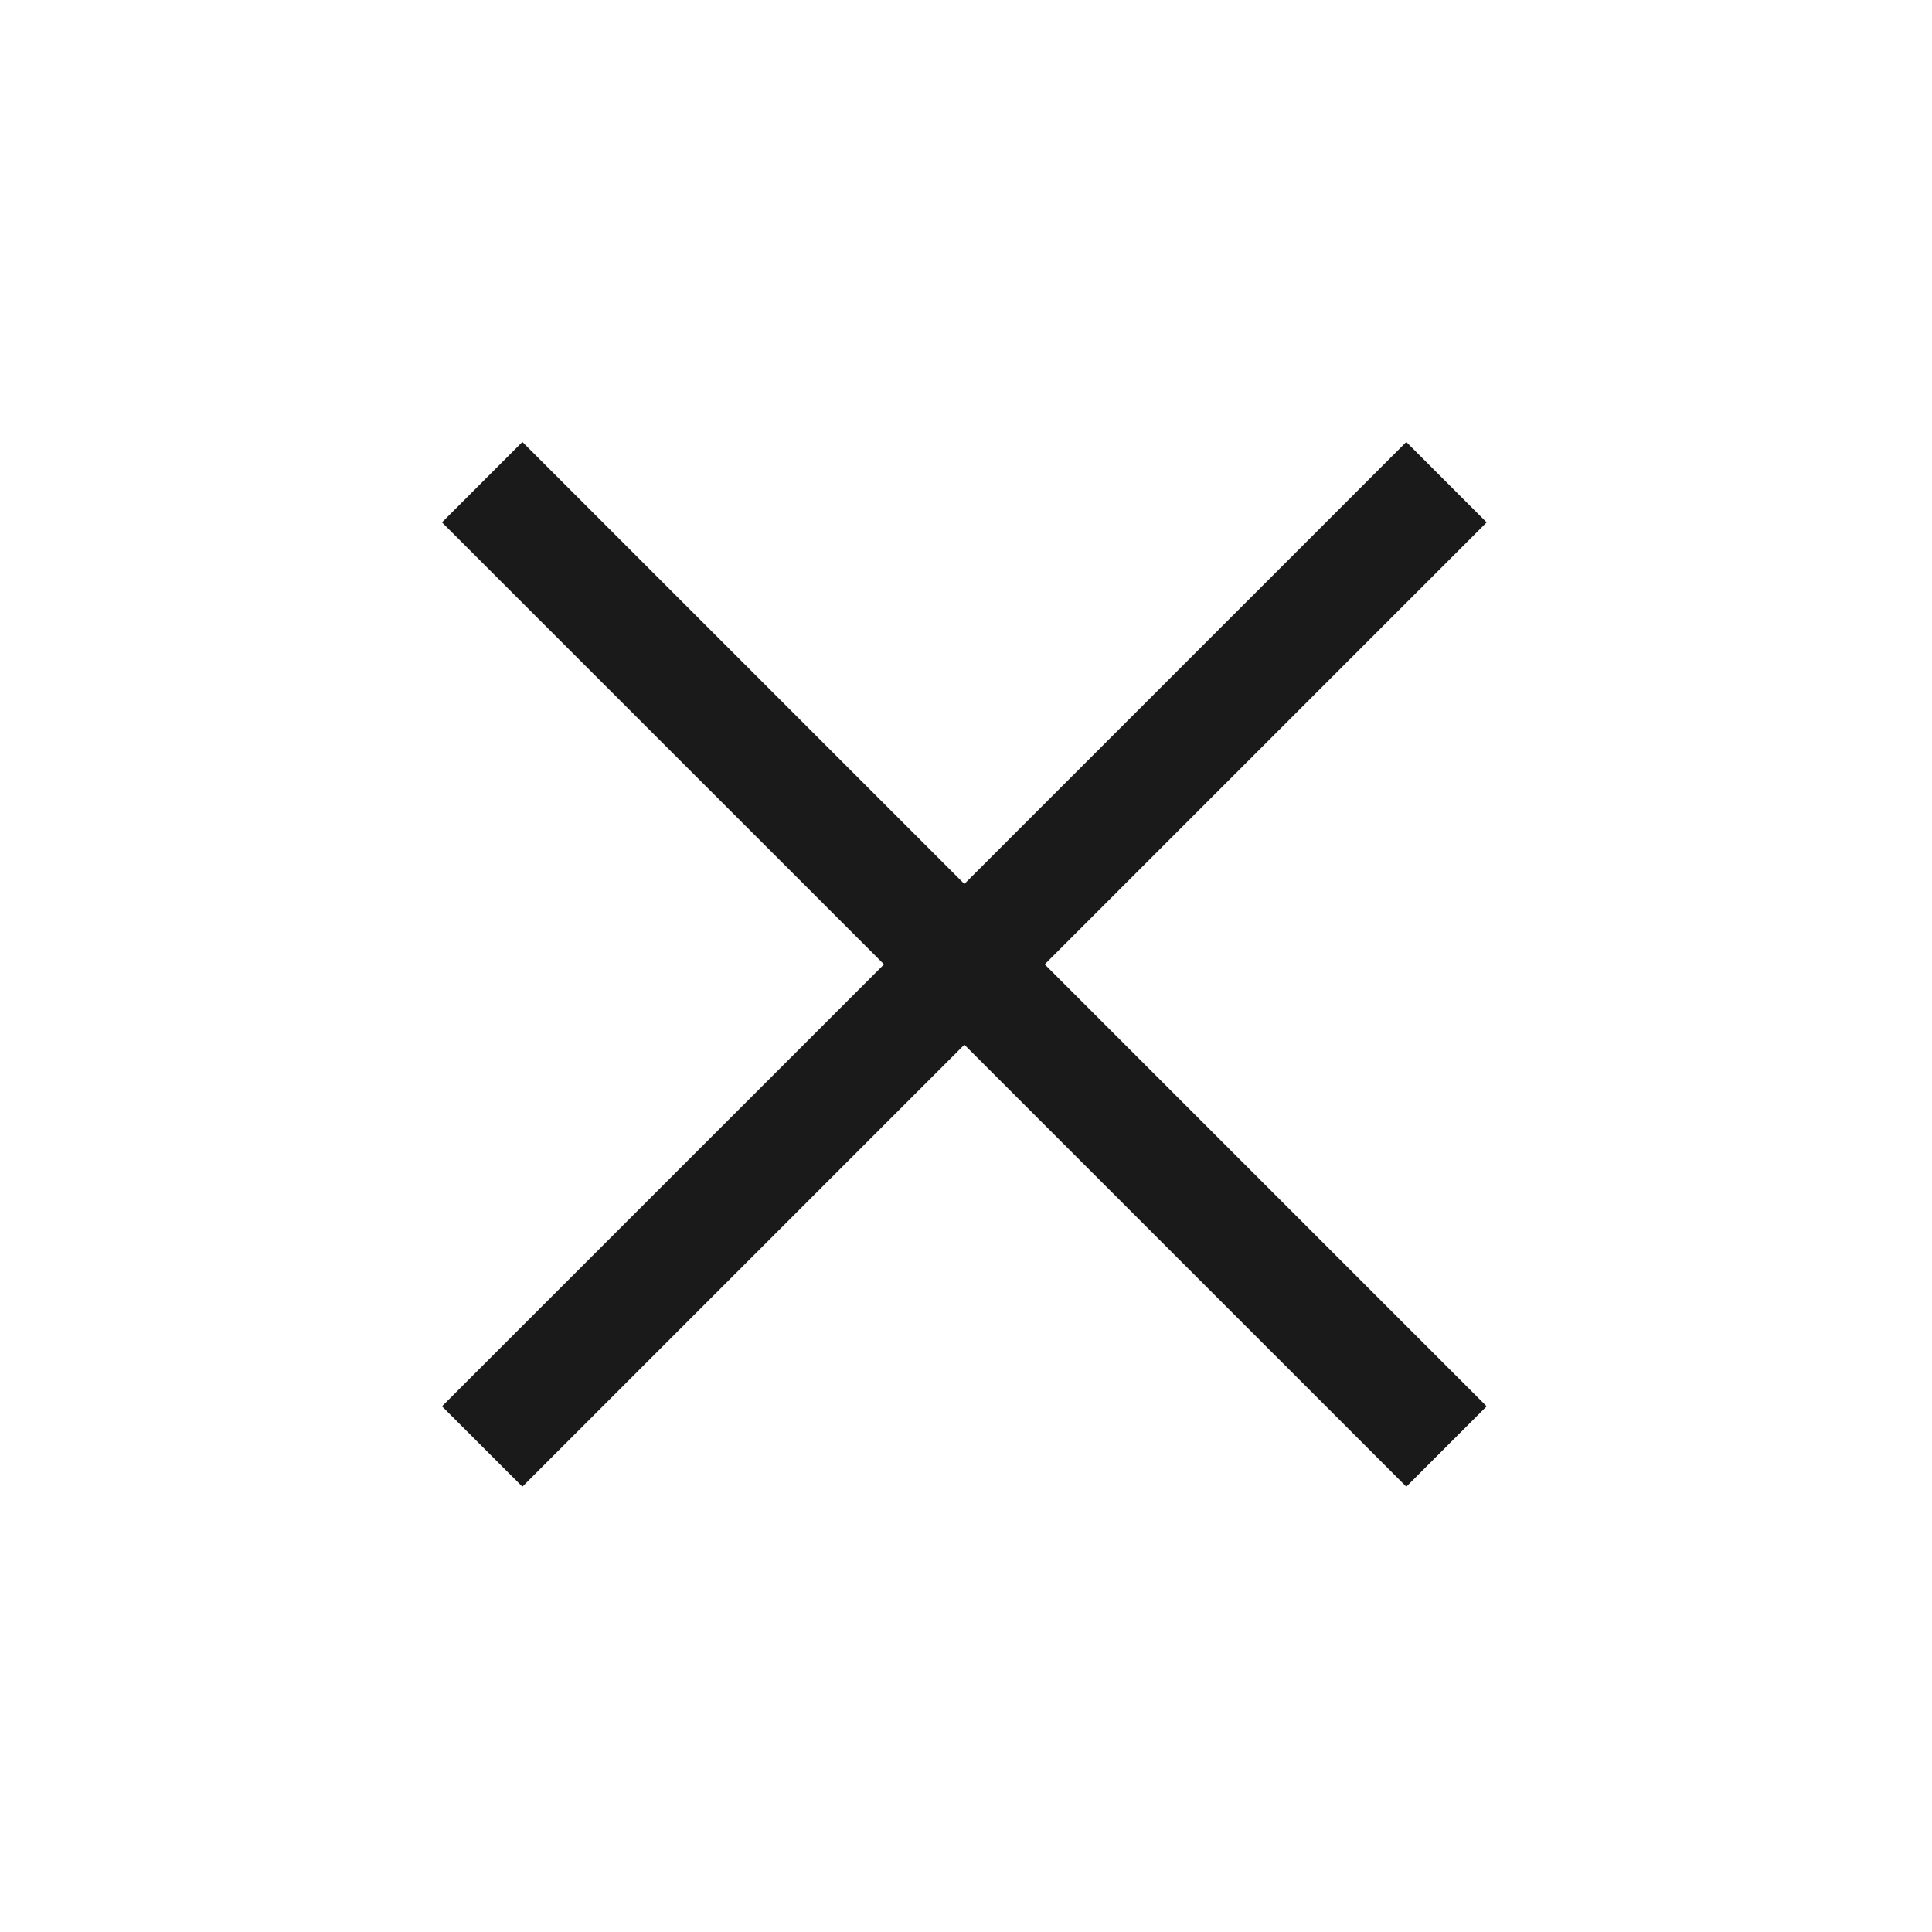 <?xml version="1.0" encoding="UTF-8"?> <svg xmlns="http://www.w3.org/2000/svg" width="34" height="34" viewBox="0 0 34 34" fill="none"><g clip-path="url(#clip0_178_451)"><path d="M9.193 26.163L16.971 18.385L24.749 26.163L26.163 24.749L18.385 16.971L26.163 9.193L24.749 7.778L16.971 15.556L9.193 7.778L7.778 9.193L15.557 16.971L7.778 24.749L9.193 26.163Z" fill="#1A1A1A"></path></g><defs><clipPath id="clip0_178_451"><rect width="24" height="24" fill="white" transform="translate(33.941 16.971) rotate(135)"></rect></clipPath></defs></svg> 